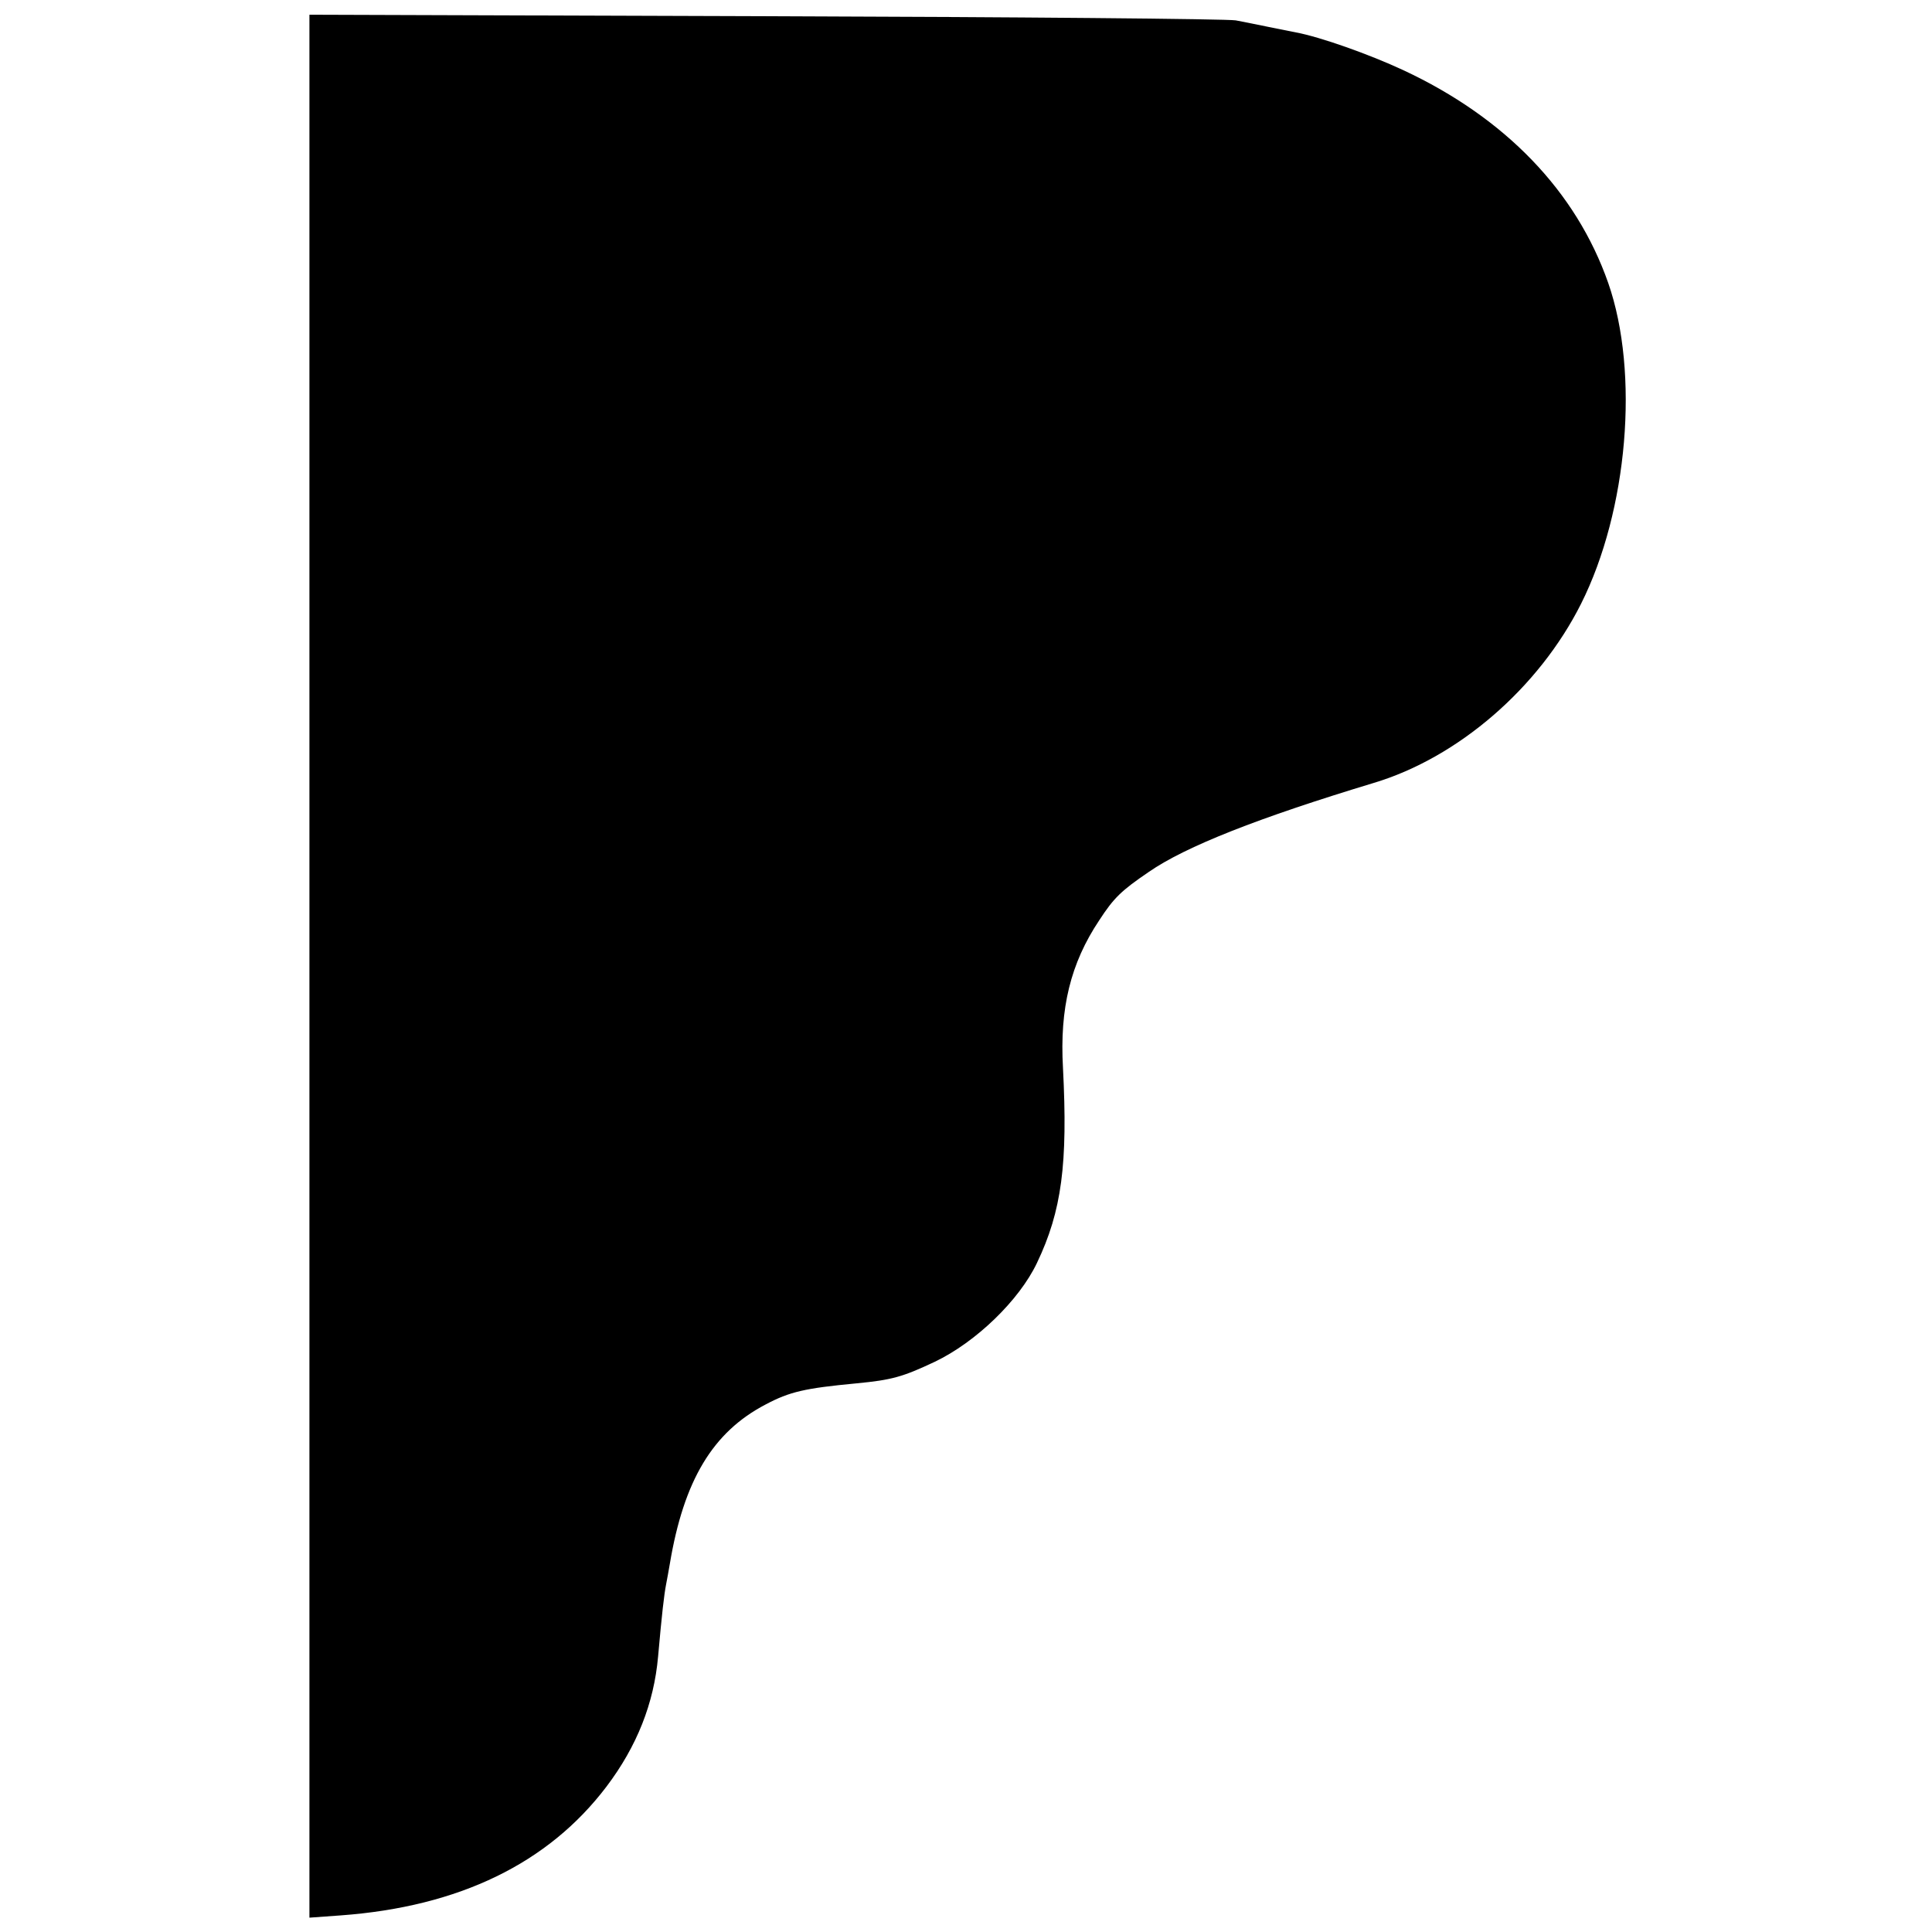 <?xml version="1.0" standalone="no"?>
<!DOCTYPE svg PUBLIC "-//W3C//DTD SVG 20010904//EN"
 "http://www.w3.org/TR/2001/REC-SVG-20010904/DTD/svg10.dtd">
<svg version="1.0" xmlns="http://www.w3.org/2000/svg"
 width="512pt" height="512pt" viewBox="0 0 512 512"
 preserveAspectRatio="xMidYMid meet">
<g transform="translate(0,512) scale(0.1,-0.1)"
fill="#000000" stroke="none">
<path d="M820 2559 l0 -2521 83 6 c314 23 550 138 704 341 81 107 126 221 137
345 10 113 16 164 21 190 3 14 7 39 10 55 37 222 114 350 254 423 64 34 104
43 241 56 94 9 122 17 207 57 109 52 224 163 271 262 66 138 82 263 69 517 -9
158 20 277 96 391 39 60 59 79 131 128 98 68 292 144 596 236 224 67 438 252
550 475 124 247 155 612 72 850 -85 243 -273 438 -543 564 -90 42 -220 88
-284 100 -16 3 -50 10 -75 15 -25 5 -63 13 -85 17 -22 4 -583 9 -1247 11
l-1208 4 0 -2522z"/>
</g>
</svg>
